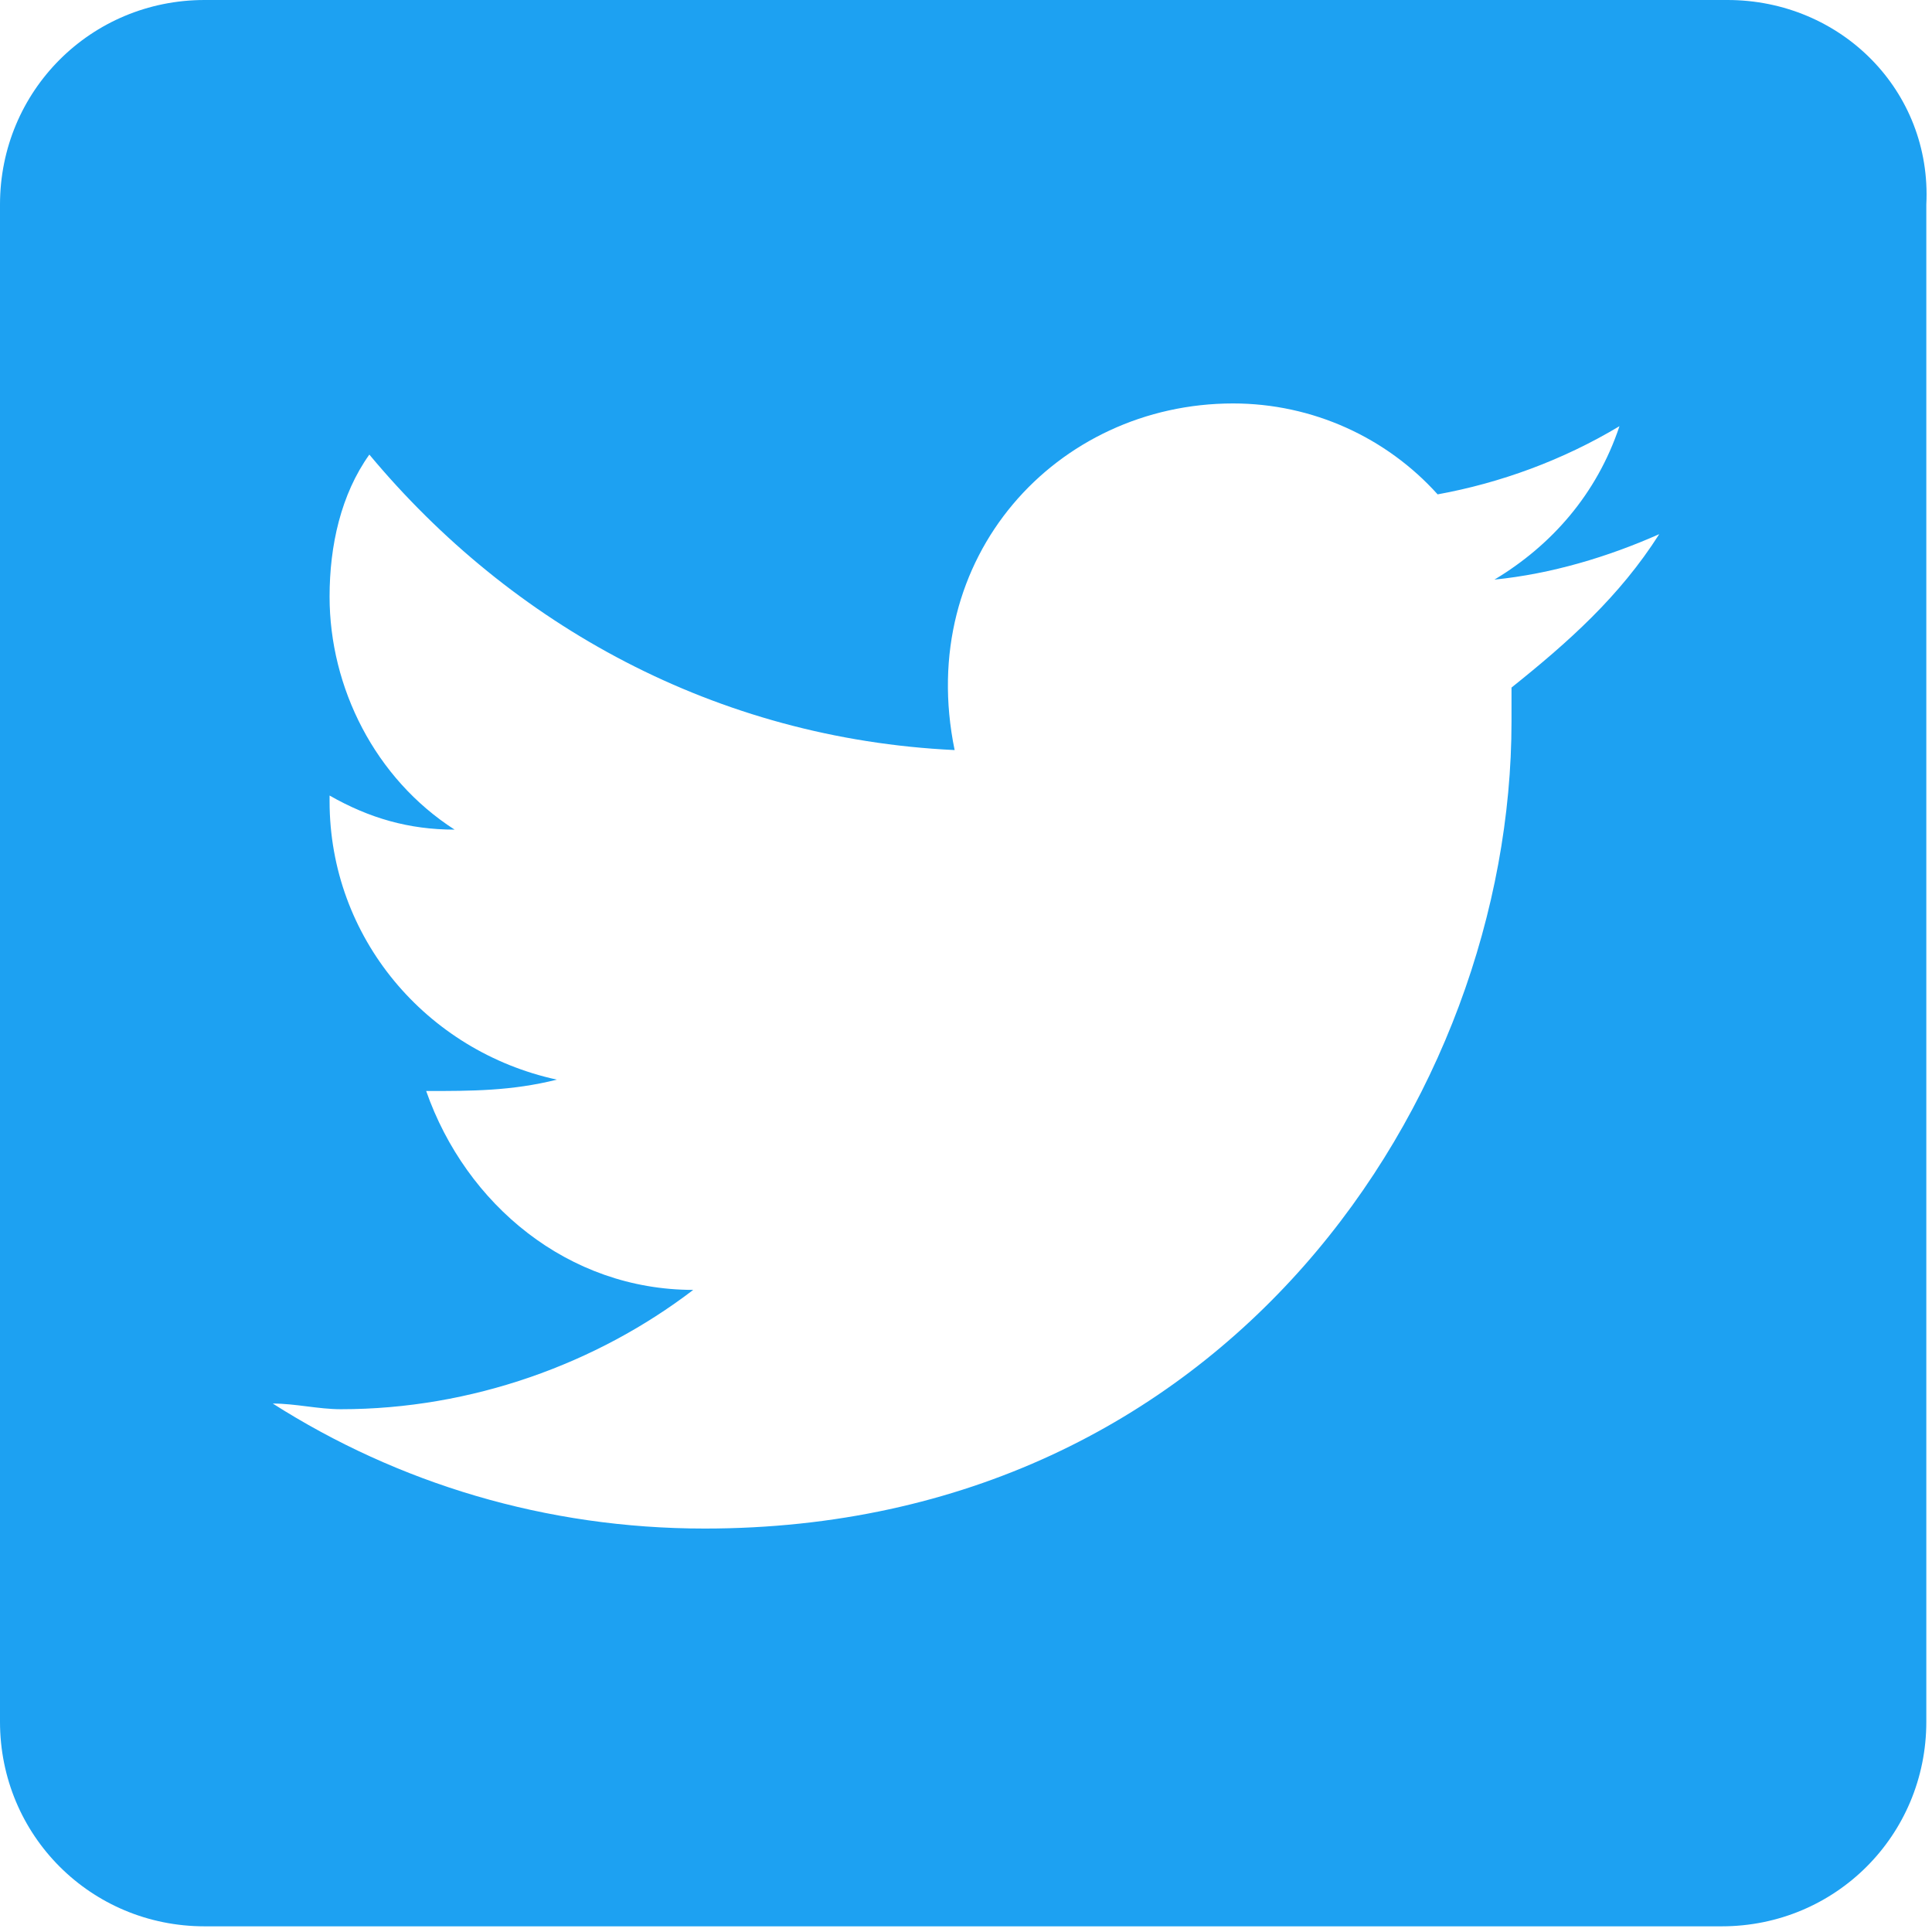 <?xml version="1.0" encoding="utf-8"?>
<!-- Generator: Adobe Illustrator 24.2.1, SVG Export Plug-In . SVG Version: 6.00 Build 0)  -->
<svg version="1.1" id="btn" xmlns="http://www.w3.org/2000/svg" xmlns:xlink="http://www.w3.org/1999/xlink" x="0px" y="0px"
	 width="34px" height="34px" viewBox="0 0 34 34" style="enable-background:new 0 0 34 34;" xml:space="preserve">
<style type="text/css">
	.st0{fill:#1DA1F2;}
</style>
<path class="st0" d="M30.4,0H3.6C1.6,0,0,1.6,0,3.6v26.7c0,2,1.6,3.6,3.6,3.6h26.7c2,0,3.6-1.6,3.6-3.6V3.6C34,1.6,32.4,0,30.4,0z
	 M26.6,12.1c0,0.2,0,0.4,0,0.6c0,6.6-5,14.2-14.2,14.2c-2.8,0-5.4-0.8-7.6-2.2c0.4,0,0.8,0.1,1.2,0.1c2.3,0,4.5-0.8,6.2-2.1
	c-2.2,0-4-1.5-4.7-3.5C8.3,19.2,9,19.2,9.8,19c-2.3-0.5-4-2.5-4-4.9v-0.1c0.7,0.4,1.4,0.6,2.2,0.6c-1.4-0.9-2.2-2.5-2.2-4.1
	c0-0.9,0.2-1.8,0.7-2.5c2.5,3,6.1,5,10.3,5.2c-0.7-3.4,1.8-6.1,4.9-6.1c1.4,0,2.7,0.6,3.6,1.6c1.1-0.2,2.2-0.6,3.2-1.2
	c-0.4,1.2-1.2,2.1-2.2,2.7c1-0.1,2-0.4,2.9-0.8C28.5,10.5,27.6,11.3,26.6,12.1z"/>
</svg>
